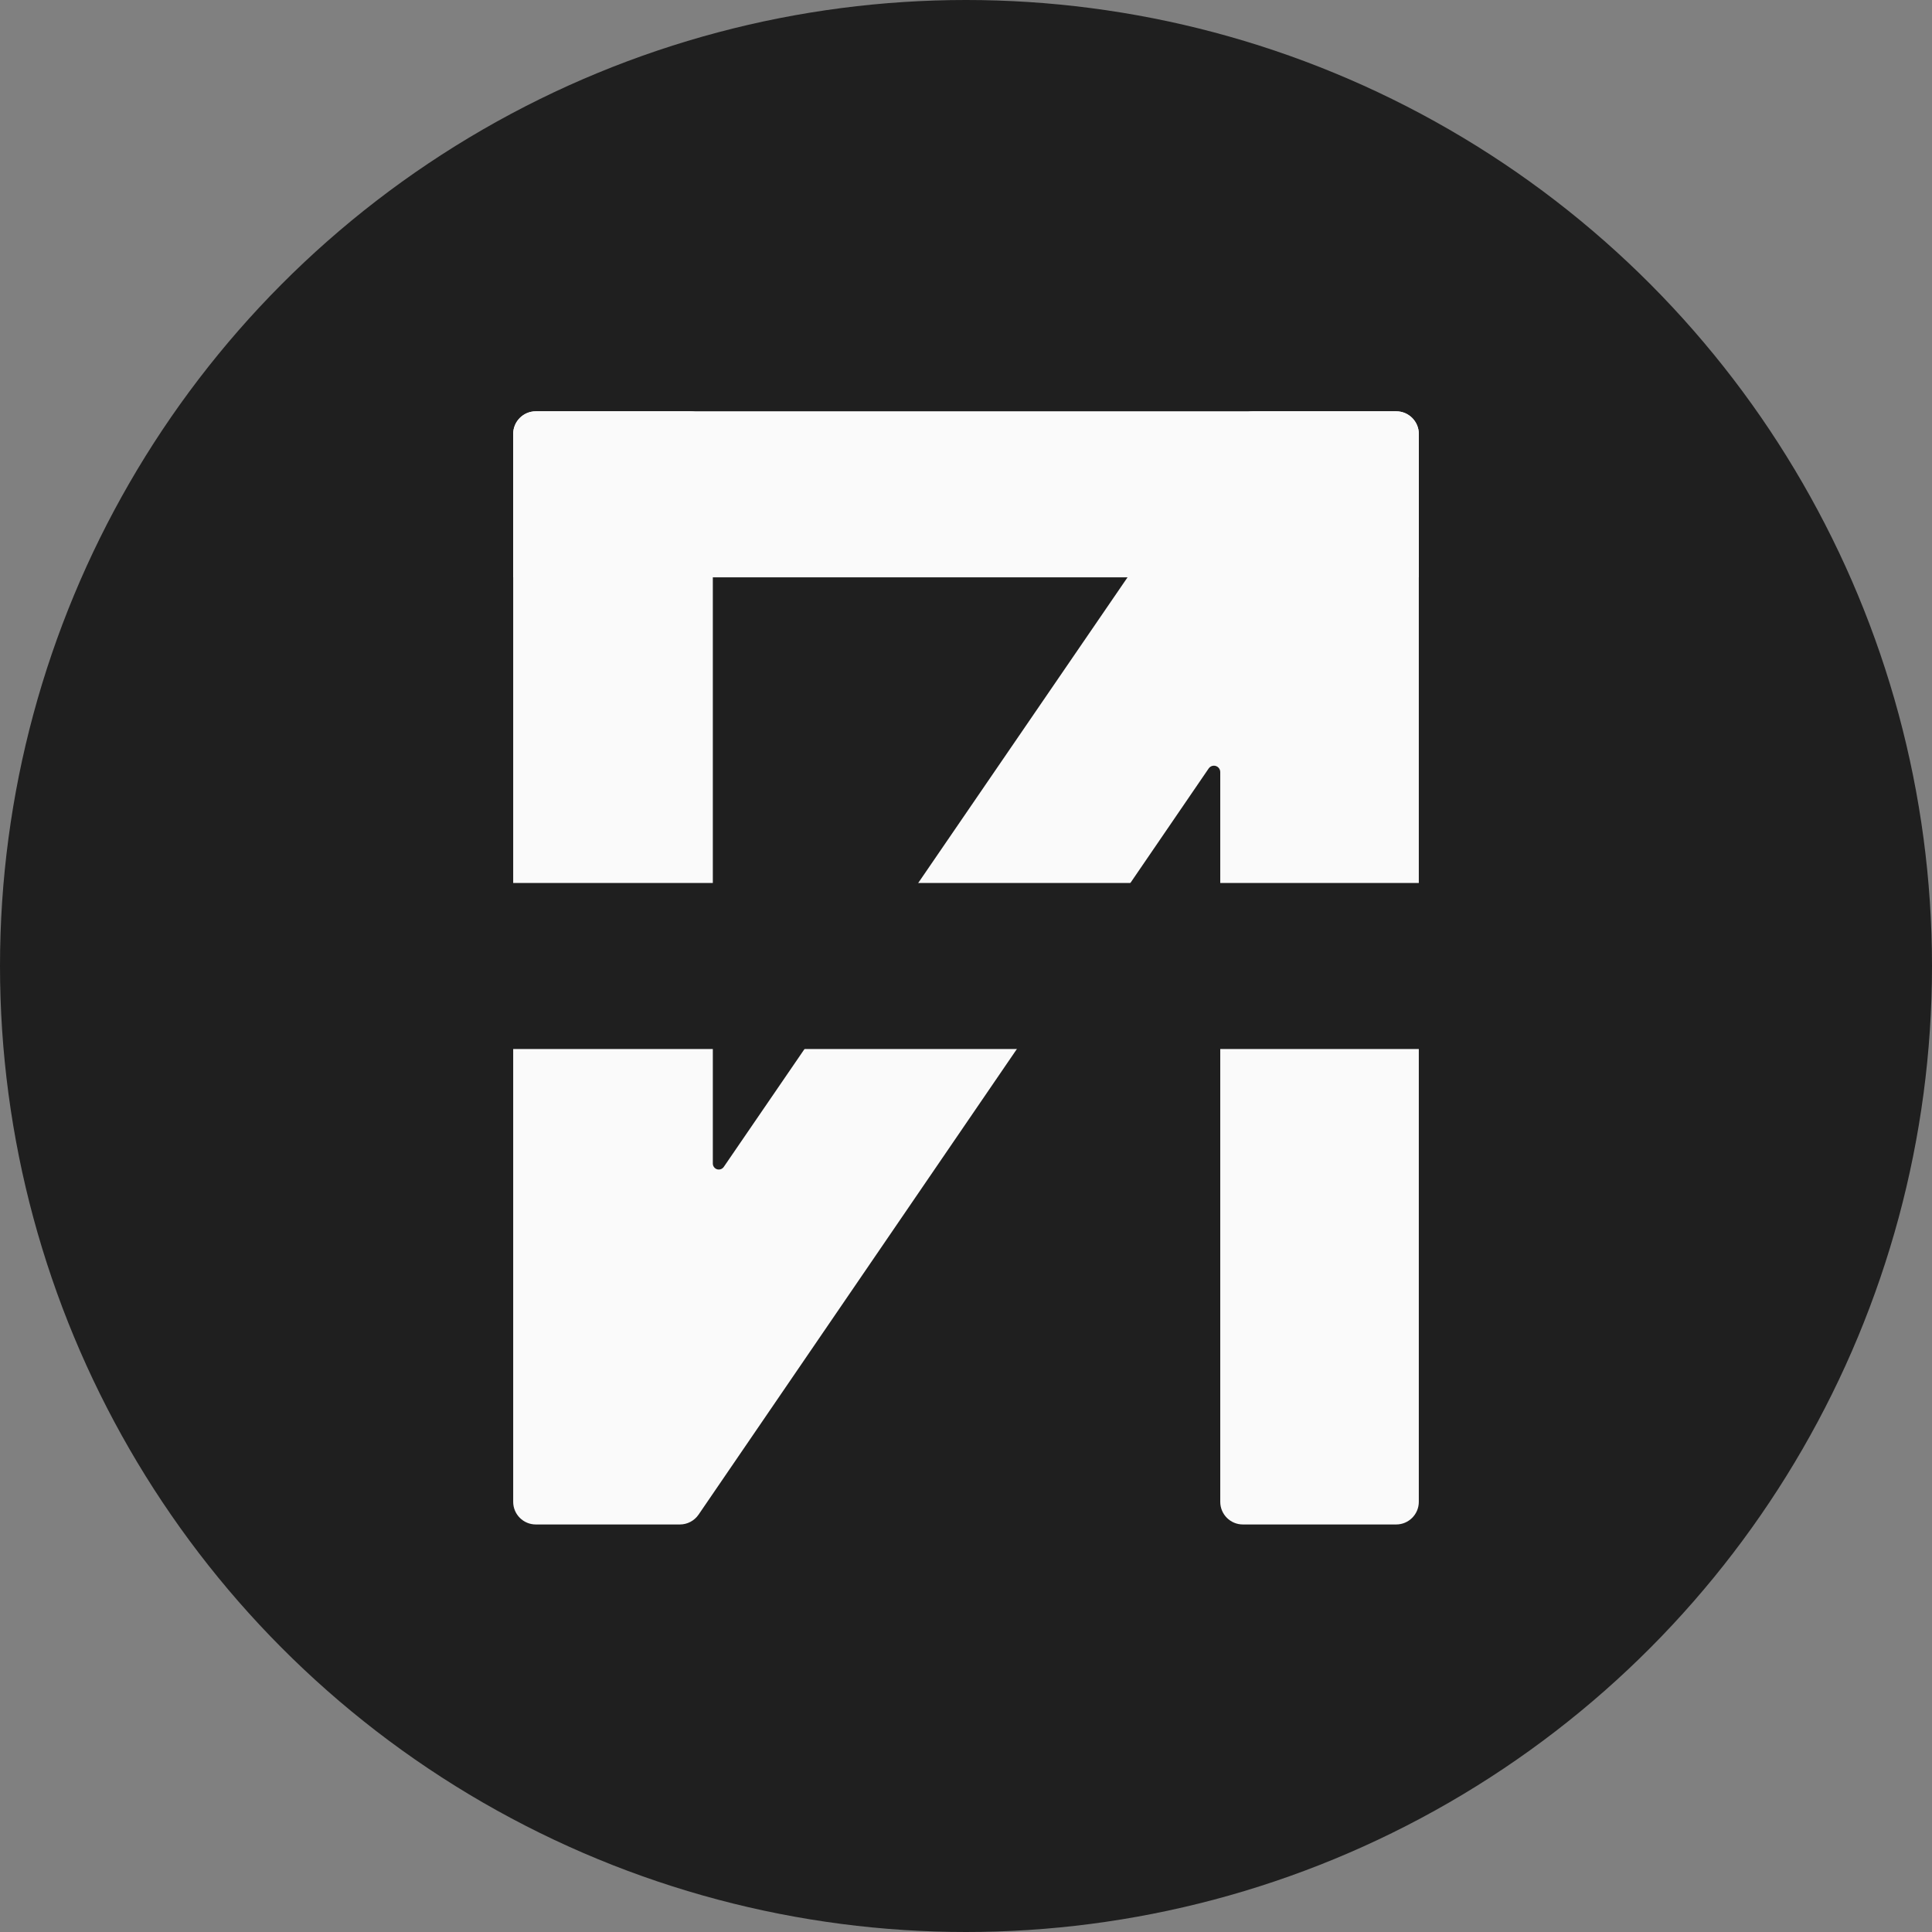 <svg width="512" height="512" viewBox="0 0 512 512" fill="none" xmlns="http://www.w3.org/2000/svg">
<rect x="0" y="0" width="512" height="512" fill="#808080" stroke="none"/>
<g clip-path="url(#clip0_7_3)">
<circle cx="256" cy="256" r="256" fill="#1F1F1F"/>
<path d="M370 404C373.314 404 376 401.314 376 398V115C376 111.686 373.314 109 370 109H332.104C330.125 109 328.272 109.976 327.154 111.61L191.803 309.249C191.507 309.682 191.017 309.94 190.493 309.94V309.94C189.616 309.94 188.906 309.229 188.906 308.353V115C188.906 111.686 186.219 109 182.906 109H142C138.686 109 136 111.686 136 115V398C136 401.314 138.686 404 142 404H180.178C182.159 404 184.013 403.022 185.131 401.386L320.312 203.648C320.626 203.19 321.145 202.916 321.699 202.916V202.916C322.627 202.916 323.38 203.668 323.38 204.596V398C323.38 401.314 326.066 404 329.38 404H370Z" fill="#FAFAFA"/>
<path d="M136 115C136 111.686 138.686 109 142 109H370C373.314 109 376 111.686 376 115V153H136V115Z" fill="#FAFAFA"/>
<rect x="135" y="234" width="242" height="44" fill="#1F1F1F"/>
</g>
<defs>
<clipPath id="clip0_7_3">
<rect width="512" height="512" fill="white"/>
</clipPath>
</defs>
</svg>

